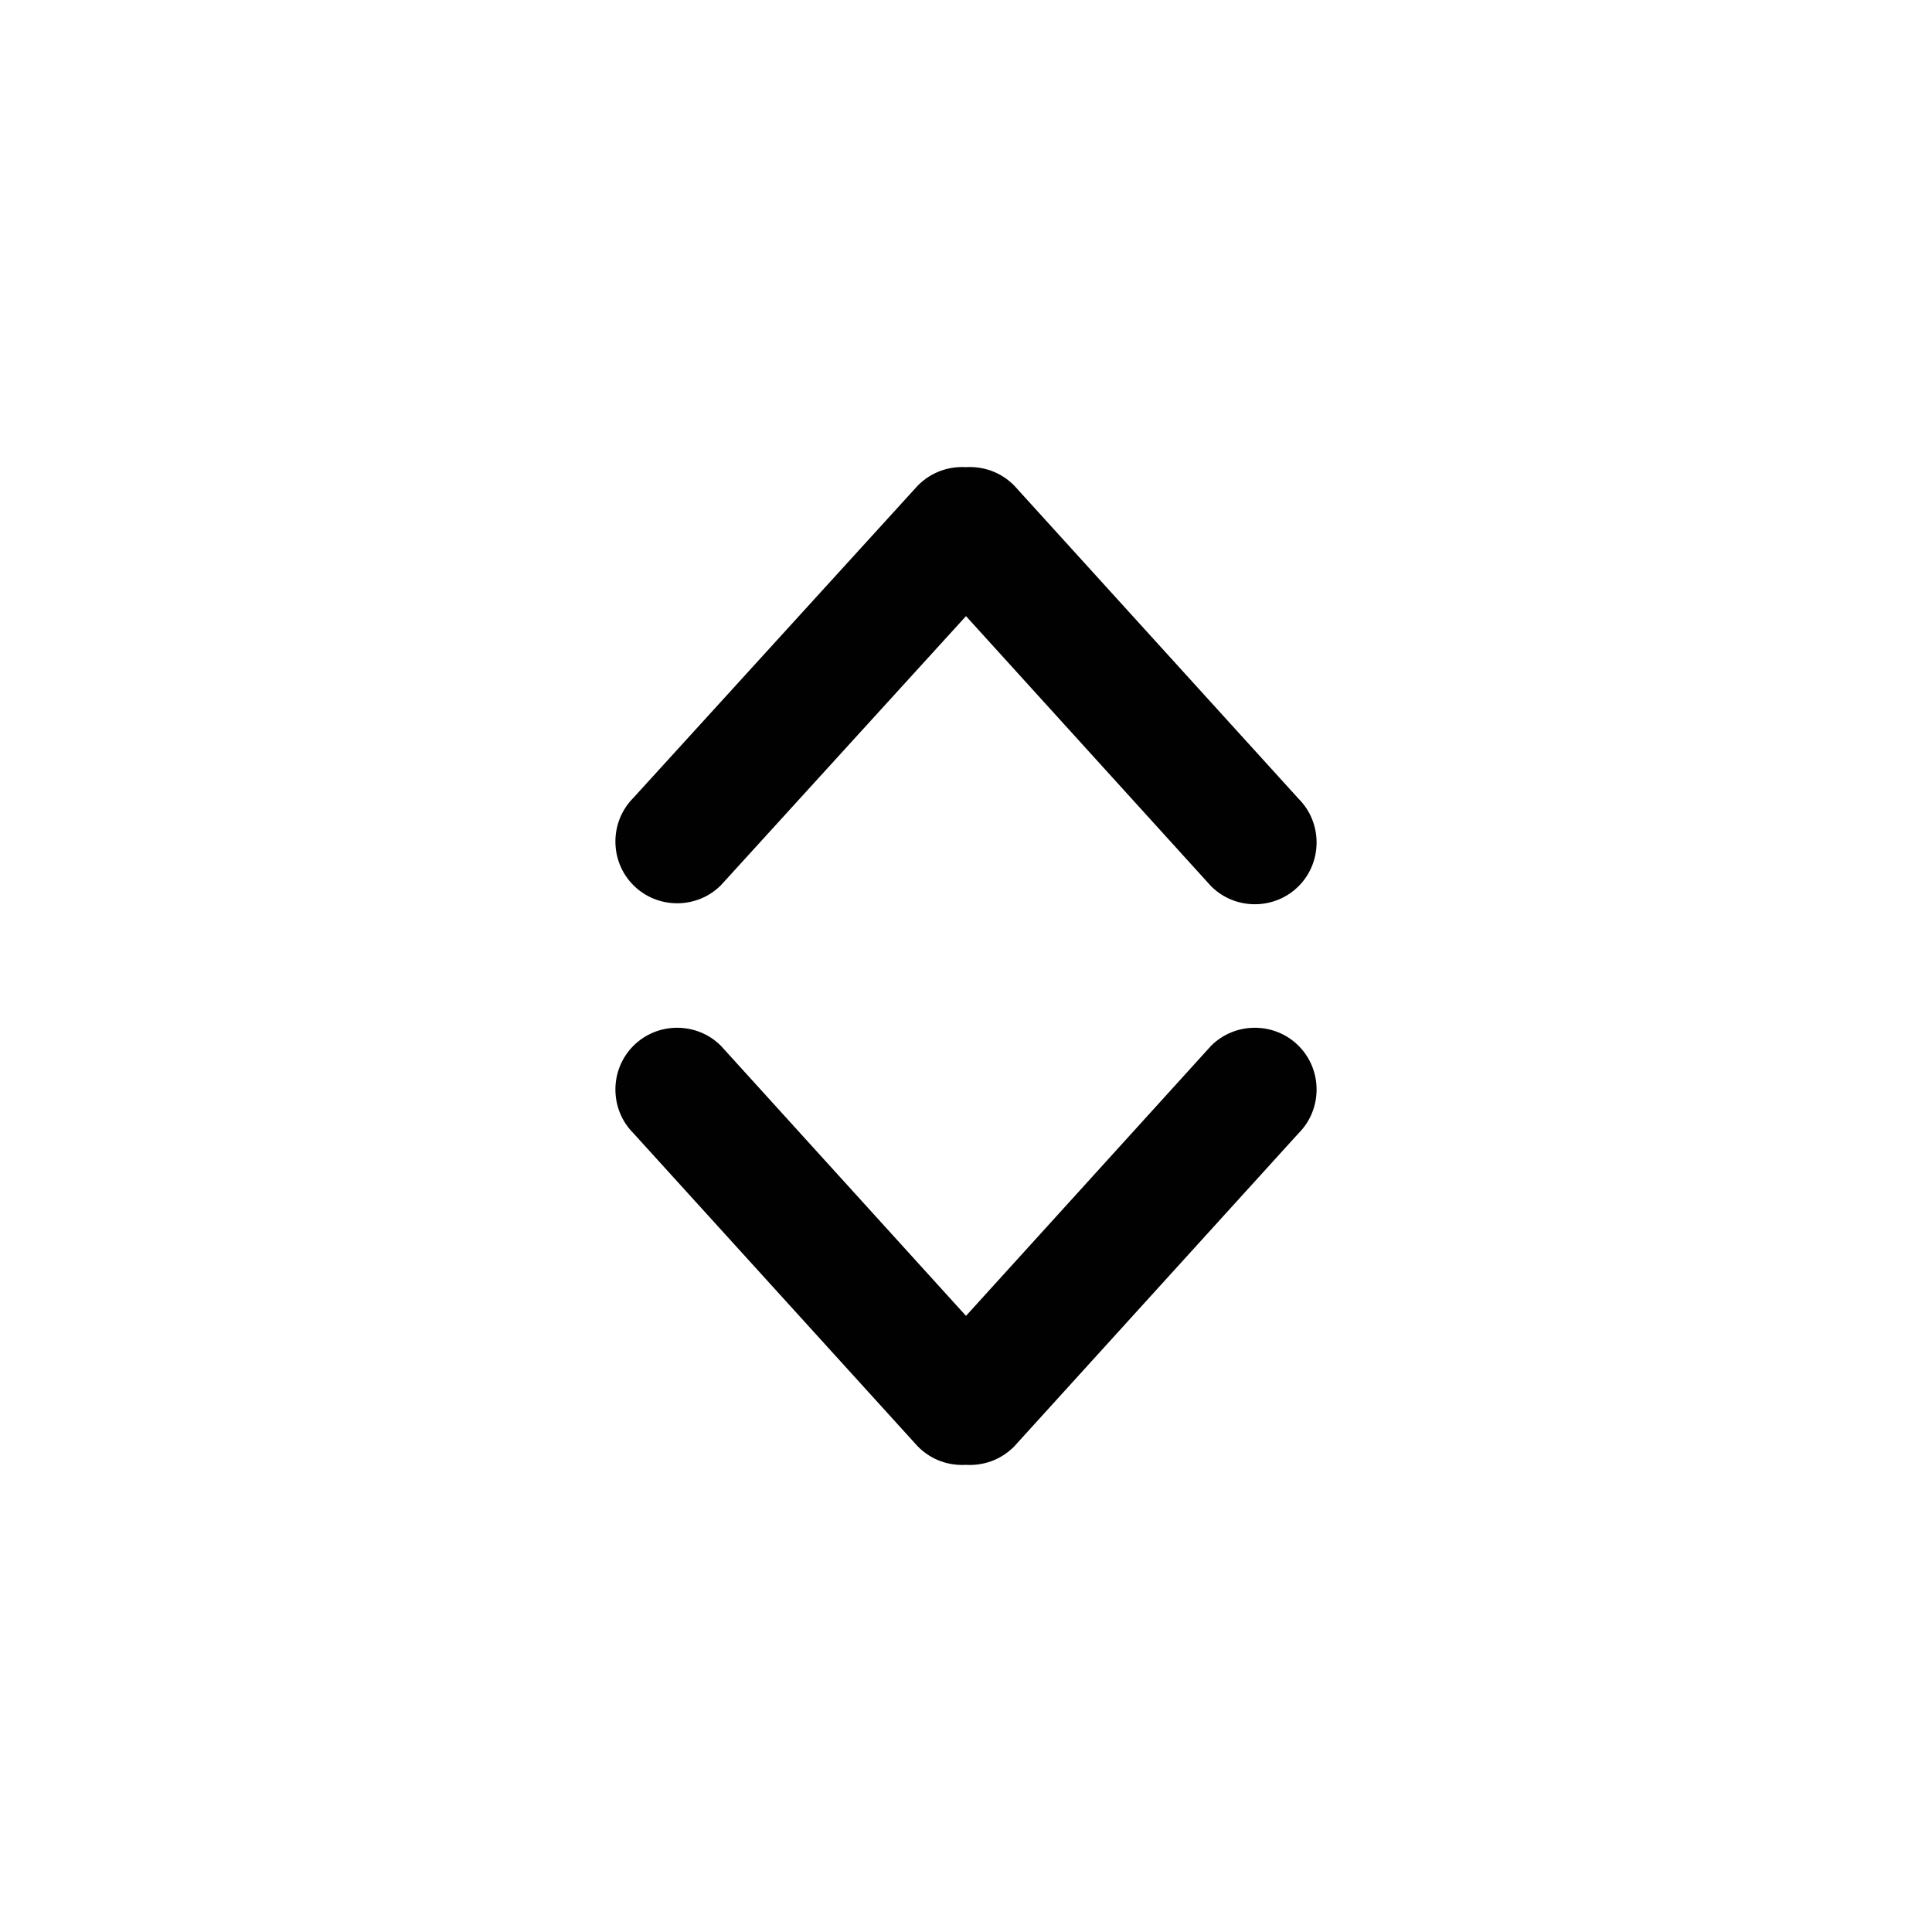 <?xml version="1.0" encoding="utf-8"?>
<!-- Generator: Adobe Illustrator 26.0.2, SVG Export Plug-In . SVG Version: 6.00 Build 0)  -->
<svg version="1.1" id="Layer_1" xmlns="http://www.w3.org/2000/svg" xmlns:xlink="http://www.w3.org/1999/xlink" x="0px" y="0px"
	 viewBox="0 0 201 201" style="enable-background:new 0 0 201 201;" xml:space="preserve">
<style type="text/css">
	.st0{fill:#010101;}
</style>
<g>
	<g>
		<g>
			<g id="_x37__00000062878788583580881010000009694660445115212974_">
				<g>
					<path class="st0" d="M100.5,136.9L75,108.8c-2.5-2.5-6.6-2.5-9.1,0c-2.5,2.5-2.5,6.6,0,9.1l29.6,32.6c1.4,1.4,3.2,2,5,1.9
						c1.8,0.1,3.6-0.5,5-1.9l29.6-32.6c2.5-2.5,2.5-6.6,0-9.1c-2.5-2.5-6.6-2.5-9.1,0L100.5,136.9z"/>
				</g>
			</g>
		</g>
	</g>
	<g>
		<g>
			<g id="_x37__00000142164293848237820540000006456954848483892916_">
				<g>
					<path class="st0" d="M100.5,64.1l25.5,28.1c2.5,2.5,6.6,2.5,9.1,0c2.5-2.5,2.5-6.6,0-9.1l-29.6-32.6c-1.4-1.4-3.2-2-5-1.9
						c-1.8-0.1-3.6,0.5-5,1.9L65.9,83c-2.5,2.5-2.5,6.6,0,9.1c2.5,2.5,6.6,2.5,9.1,0L100.5,64.1z"/>
				</g>
			</g>
		</g>
	</g>
</g>
</svg>
